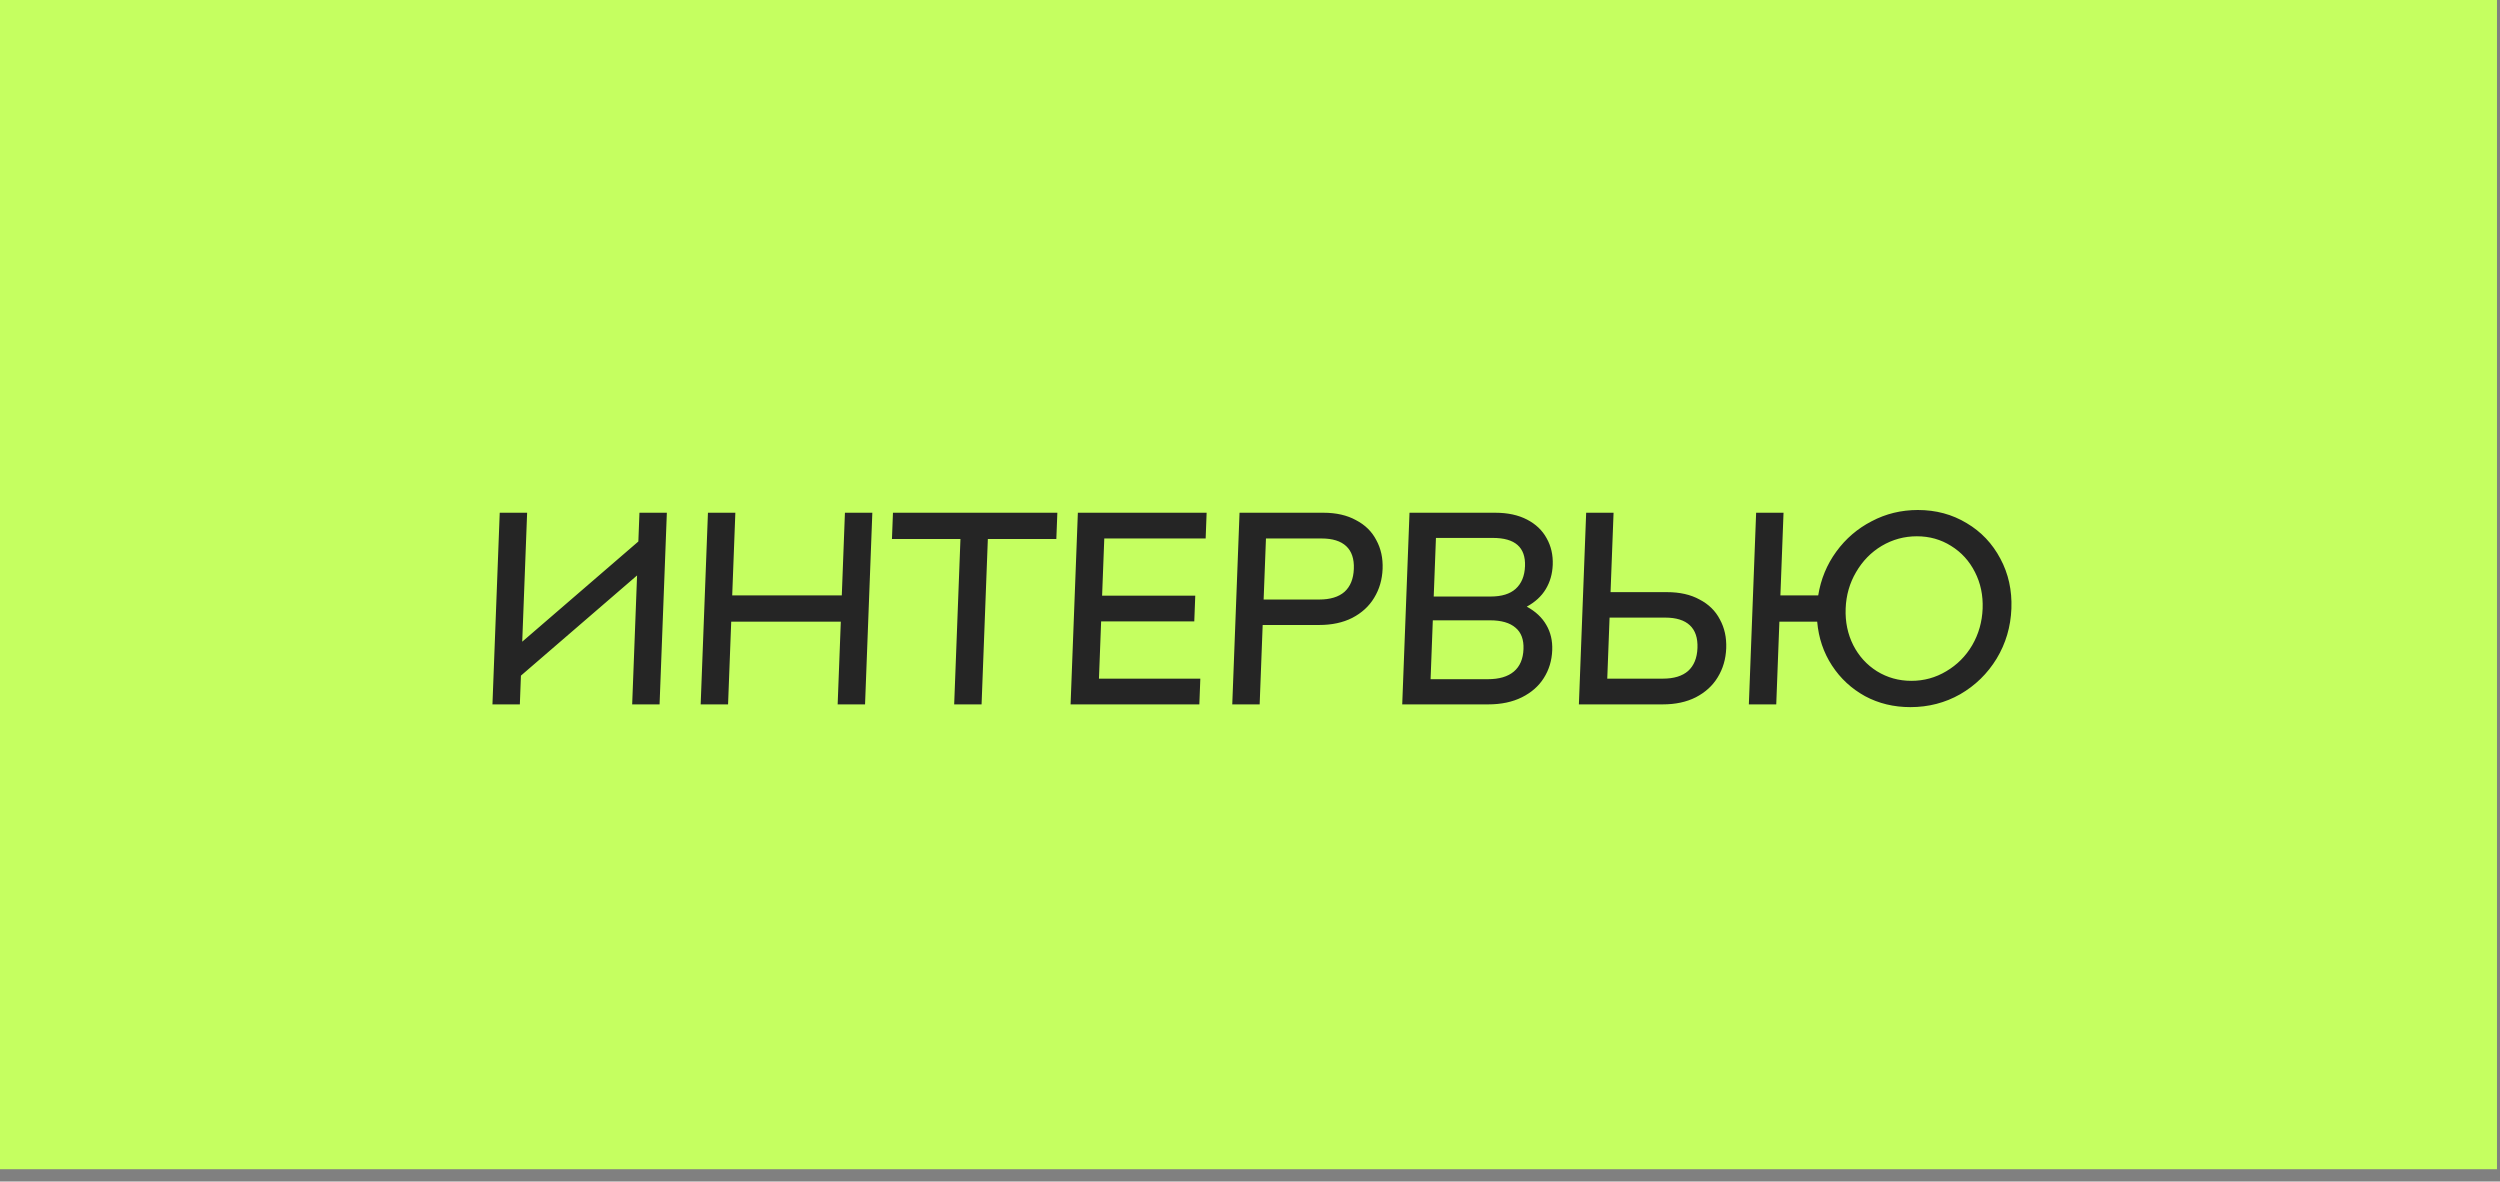 <?xml version="1.0" encoding="UTF-8"?> <svg xmlns="http://www.w3.org/2000/svg" width="146" height="69" viewBox="0 0 146 69" fill="none"><rect x="0" y="0" width="146" height="69" fill="#808080" stroke="none"/> <rect width="145.823" height="68.282" fill="#C5FF60"></rect> <path d="M29.184 29.944H30.784L30.498 37.475L37.28 31.623L37.344 29.944H38.944L38.519 41.136H36.919L37.205 33.605L30.422 39.457L30.359 41.136H28.759L29.184 29.944ZM50.944 29.944L50.519 41.136H48.919L49.103 36.307H42.703L42.519 41.136H40.919L41.344 29.944H42.944L42.761 34.773H49.161L49.344 29.944H50.944ZM61.69 31.479H57.69L57.324 41.136H55.724L56.09 31.479H52.09L52.149 29.944H61.749L61.69 31.479ZM64.49 31.447L64.363 34.788H69.803L69.746 36.291H64.306L64.179 39.633H70.099L70.042 41.136H62.522L62.947 29.944H70.467L70.41 31.447H64.49ZM77.285 29.944C78.031 29.944 78.666 30.088 79.188 30.376C79.722 30.653 80.118 31.042 80.376 31.543C80.645 32.033 80.768 32.593 80.744 33.222C80.72 33.85 80.555 34.415 80.248 34.916C79.952 35.407 79.526 35.796 78.972 36.084C78.428 36.361 77.782 36.499 77.036 36.499H73.74L73.564 41.136H71.964L72.389 29.944H77.285ZM77.044 35.012C77.684 35.012 78.175 34.863 78.517 34.565C78.86 34.255 79.042 33.808 79.064 33.222C79.087 32.635 78.938 32.193 78.619 31.895C78.299 31.596 77.82 31.447 77.18 31.447H73.932L73.796 35.012H77.044ZM89.163 35.428C89.675 35.705 90.056 36.062 90.306 36.499C90.556 36.926 90.671 37.416 90.65 37.97C90.627 38.578 90.462 39.121 90.156 39.601C89.861 40.07 89.436 40.443 88.882 40.72C88.327 40.997 87.671 41.136 86.914 41.136H81.89L82.315 29.944H87.323C88.048 29.944 88.667 30.077 89.18 30.344C89.692 30.61 90.073 30.973 90.322 31.431C90.582 31.889 90.701 32.406 90.68 32.982C90.659 33.515 90.524 33.989 90.273 34.405C90.023 34.821 89.653 35.162 89.163 35.428ZM87.057 34.837C87.697 34.837 88.183 34.687 88.514 34.389C88.856 34.08 89.039 33.637 89.061 33.062C89.102 31.964 88.478 31.415 87.187 31.415H83.859L83.729 34.837H87.057ZM86.89 39.665C87.551 39.665 88.058 39.516 88.411 39.217C88.763 38.919 88.951 38.482 88.972 37.906C88.994 37.352 88.839 36.936 88.508 36.659C88.177 36.371 87.682 36.227 87.02 36.227H83.676L83.546 39.665H86.89ZM97.352 34.581C98.098 34.581 98.733 34.724 99.255 35.012C99.789 35.289 100.185 35.678 100.443 36.179C100.712 36.67 100.835 37.229 100.811 37.858C100.787 38.487 100.622 39.052 100.315 39.553C100.019 40.043 99.594 40.432 99.038 40.72C98.495 40.997 97.849 41.136 97.103 41.136H92.207L92.632 29.944H94.232L94.056 34.581H97.352ZM97.112 39.633C97.752 39.633 98.243 39.484 98.585 39.185C98.927 38.876 99.11 38.428 99.132 37.842C99.154 37.256 99.006 36.814 98.686 36.515C98.367 36.217 97.887 36.068 97.247 36.068H93.999L93.864 39.633H97.112ZM112.004 29.784C113.06 29.784 114.01 30.04 114.855 30.552C115.7 31.052 116.356 31.745 116.824 32.63C117.292 33.504 117.506 34.474 117.466 35.54C117.425 36.606 117.137 37.581 116.602 38.466C116.068 39.34 115.359 40.033 114.475 40.544C113.592 41.045 112.623 41.296 111.567 41.296C110.596 41.296 109.714 41.083 108.919 40.656C108.125 40.219 107.481 39.622 106.987 38.865C106.493 38.109 106.206 37.256 106.124 36.307H103.916L103.733 41.136H102.133L102.558 29.944H104.158L103.975 34.773H106.183C106.336 33.824 106.688 32.971 107.24 32.214C107.791 31.458 108.48 30.866 109.307 30.44C110.134 30.003 111.033 29.784 112.004 29.784ZM111.625 39.761C112.361 39.761 113.04 39.574 113.662 39.201C114.295 38.828 114.8 38.322 115.176 37.682C115.553 37.032 115.756 36.318 115.786 35.54C115.815 34.762 115.666 34.053 115.338 33.413C115.011 32.763 114.545 32.252 113.941 31.879C113.347 31.506 112.682 31.319 111.946 31.319C111.21 31.319 110.525 31.506 109.893 31.879C109.27 32.252 108.771 32.763 108.394 33.413C108.018 34.053 107.815 34.762 107.786 35.54C107.756 36.318 107.905 37.032 108.232 37.682C108.56 38.322 109.021 38.828 109.614 39.201C110.219 39.574 110.889 39.761 111.625 39.761Z" fill="#252525"></path> </svg> 